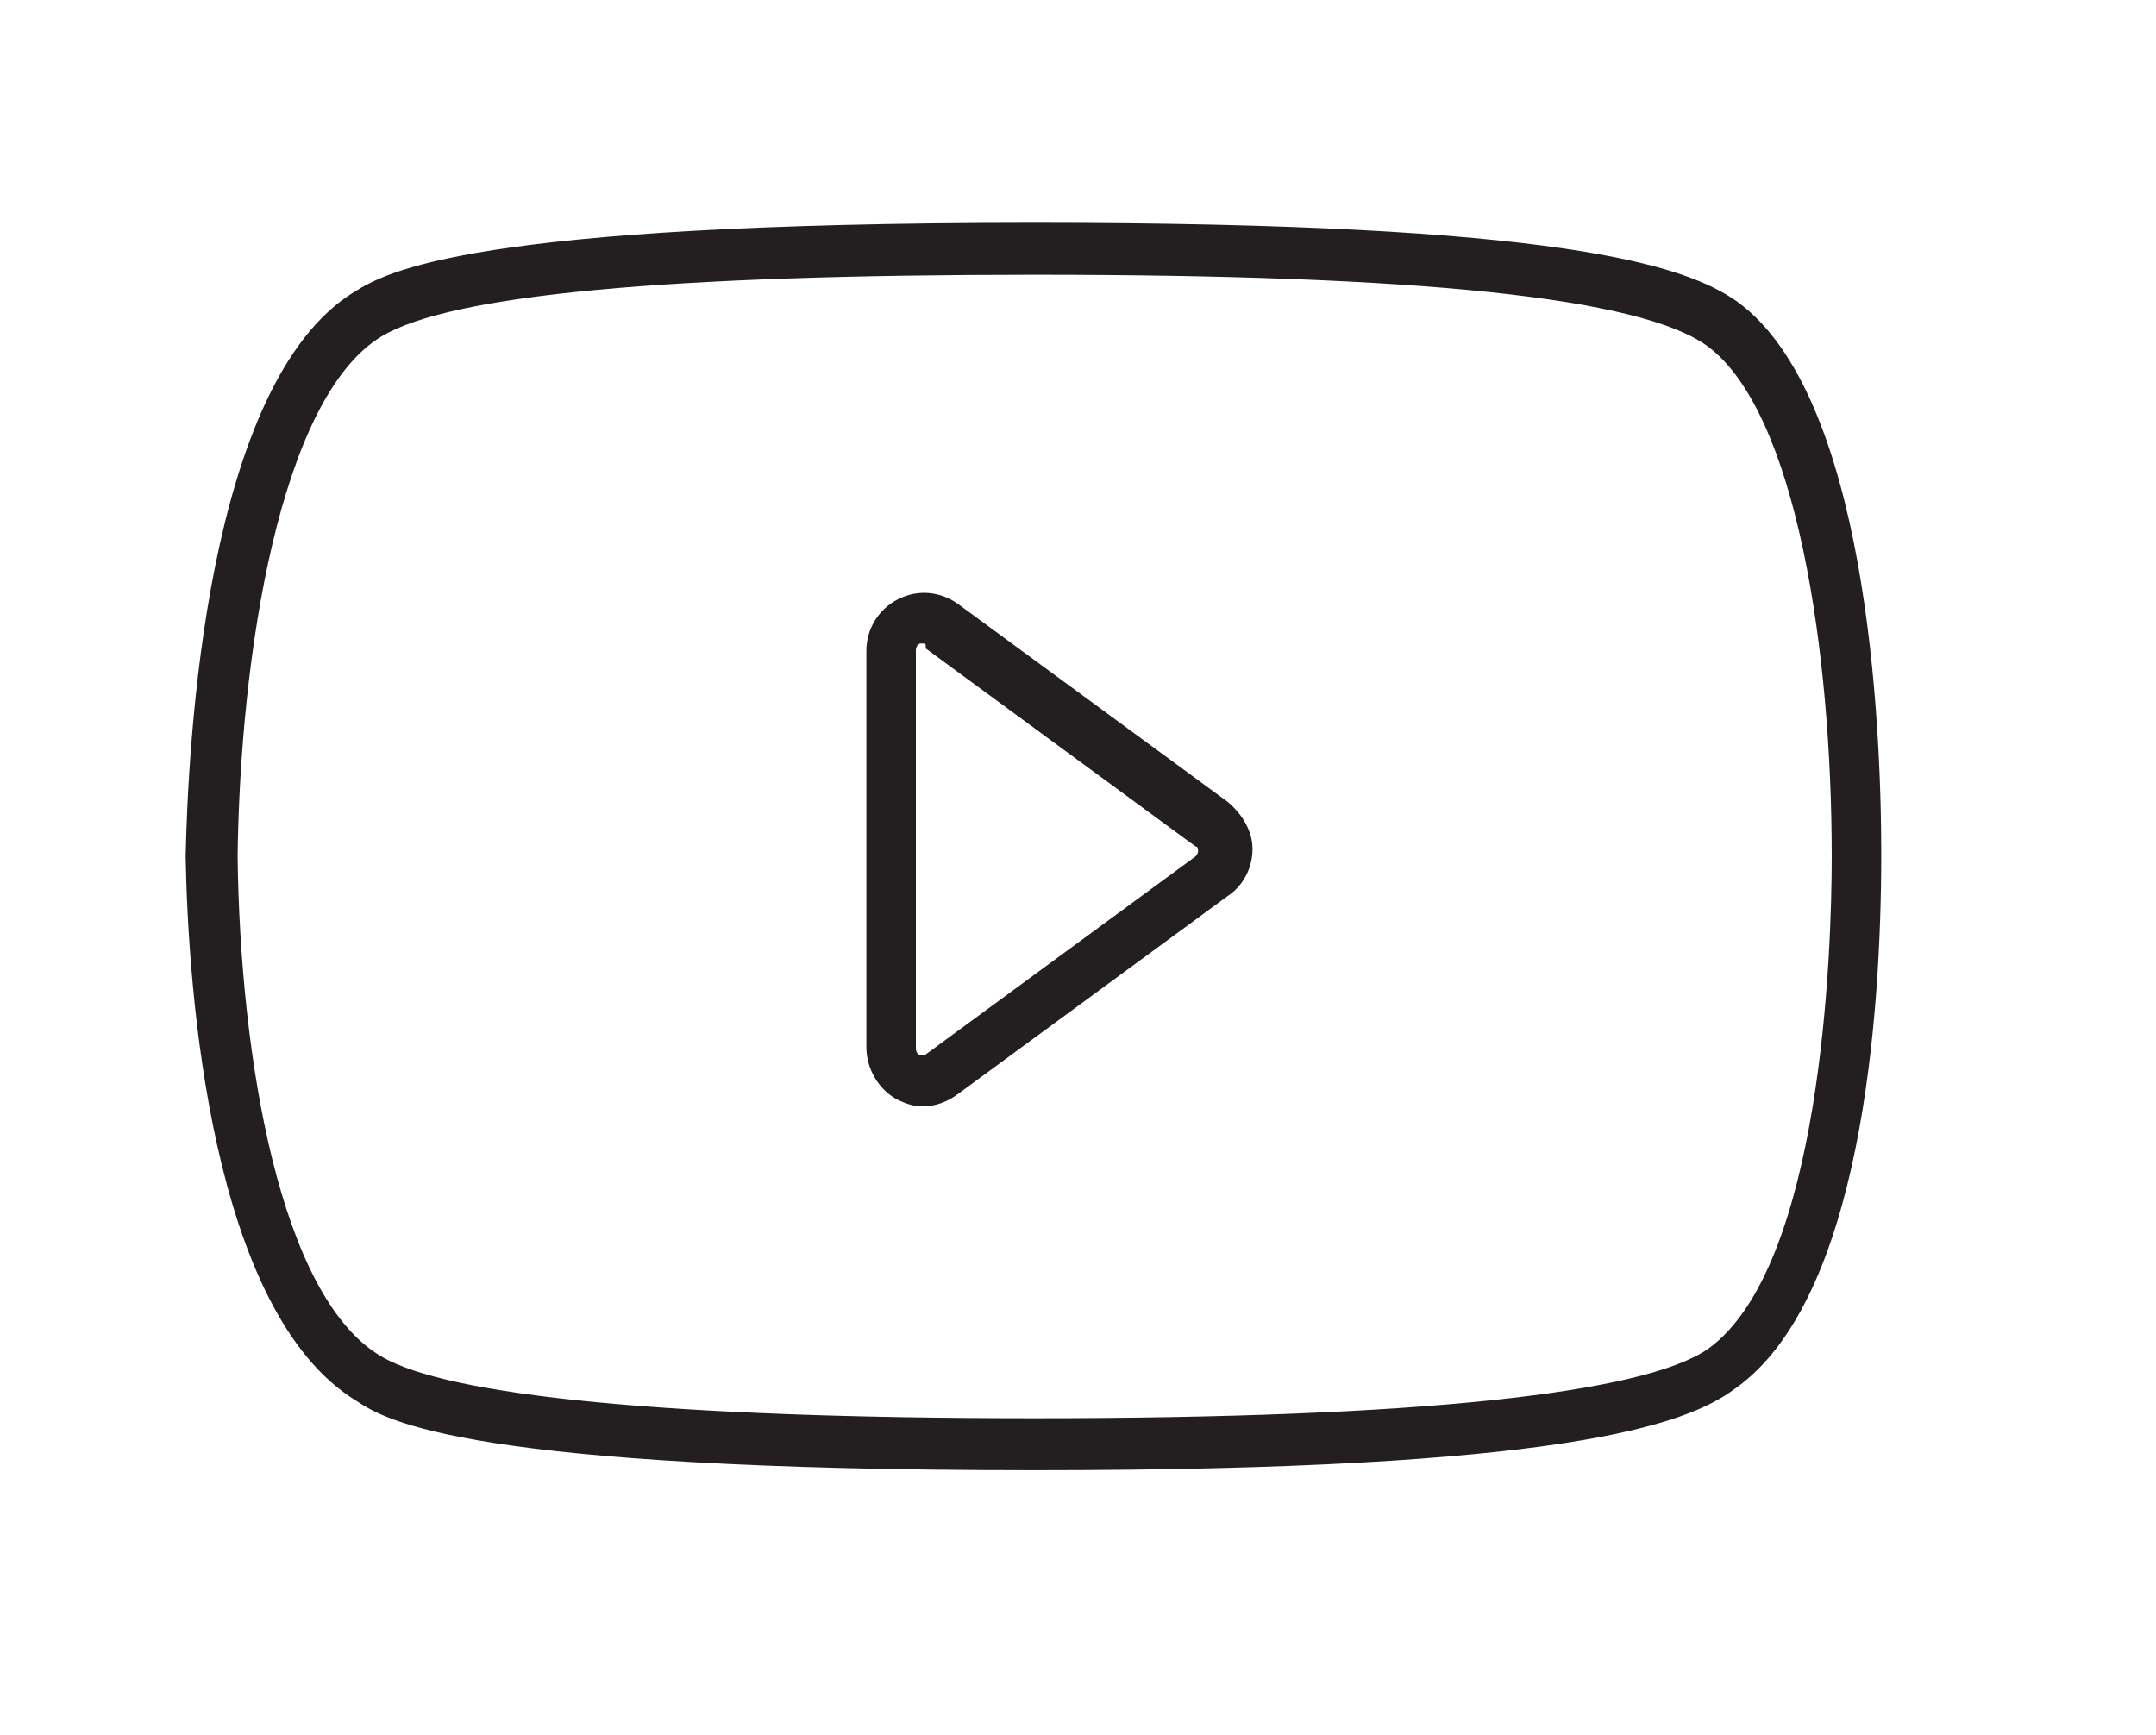 <?xml version="1.0" encoding="utf-8"?>
<!-- Generator: Adobe Illustrator 26.3.1, SVG Export Plug-In . SVG Version: 6.00 Build 0)  -->
<svg version="1.1" id="Layer_1" xmlns="http://www.w3.org/2000/svg" xmlns:xlink="http://www.w3.org/1999/xlink" x="0px" y="0px"
	 viewBox="0 0 87.1 70.1" style="enable-background:new 0 0 87.1 70.1;" xml:space="preserve">
<style type="text/css">
	.st0{fill:#231F20;}
</style>
<path class="st0" d="M37.3,44.7c-0.4,0-0.7-0.1-1.1-0.3C35.5,44,35,43.2,35,42.3v-16c0-0.9,0.5-1.7,1.3-2.1c0.8-0.4,1.7-0.3,2.4,0.2
	l10.9,8c0.6,0.5,1,1.2,1,1.9c0,0.8-0.4,1.5-1,1.9c0,0,0,0,0,0l-10.9,8C38.3,44.5,37.8,44.7,37.3,44.7z M37.3,26c0,0-0.1,0-0.1,0
	c-0.1,0-0.2,0.1-0.2,0.3v16c0,0.1,0,0.2,0.1,0.3c0.1,0,0.2,0.1,0.3,0l10.9-8c0.1-0.1,0.1-0.2,0.1-0.2c0-0.1,0-0.2-0.1-0.2l-10.9-8
	C37.4,26,37.4,26,37.3,26z M49,35.4L49,35.4L49,35.4z"/>
<path class="st0" d="M41.8,59.4c-22.9,0-26.2-2-27.4-2.8C8.5,53,7.6,40,7.5,34.6c0.1-4.5,0.8-19.1,6.8-22.8C15.6,11,18.9,9,41.8,9
	c21.2,0,26.3,1.7,28.4,3.2h0C75.4,16,76,29.1,76,34.5c0,6.5-0.8,18-5.9,21.6C68.1,57.6,63,59.4,41.8,59.4z M41.8,11.1
	c-14.8,0-23.6,0.8-26.4,2.5c-4.1,2.5-5.7,12.9-5.8,21c0.1,8.1,1.7,17.8,5.8,20.2c2.7,1.6,11.6,2.5,26.4,2.5c15.5,0,24.6-1,27.2-2.8
	c4.6-3.3,5-16.1,5-19.9c0-8.2-1.4-17.9-5-20.6C66.3,12,57.2,11.1,41.8,11.1z"/>
</svg>
